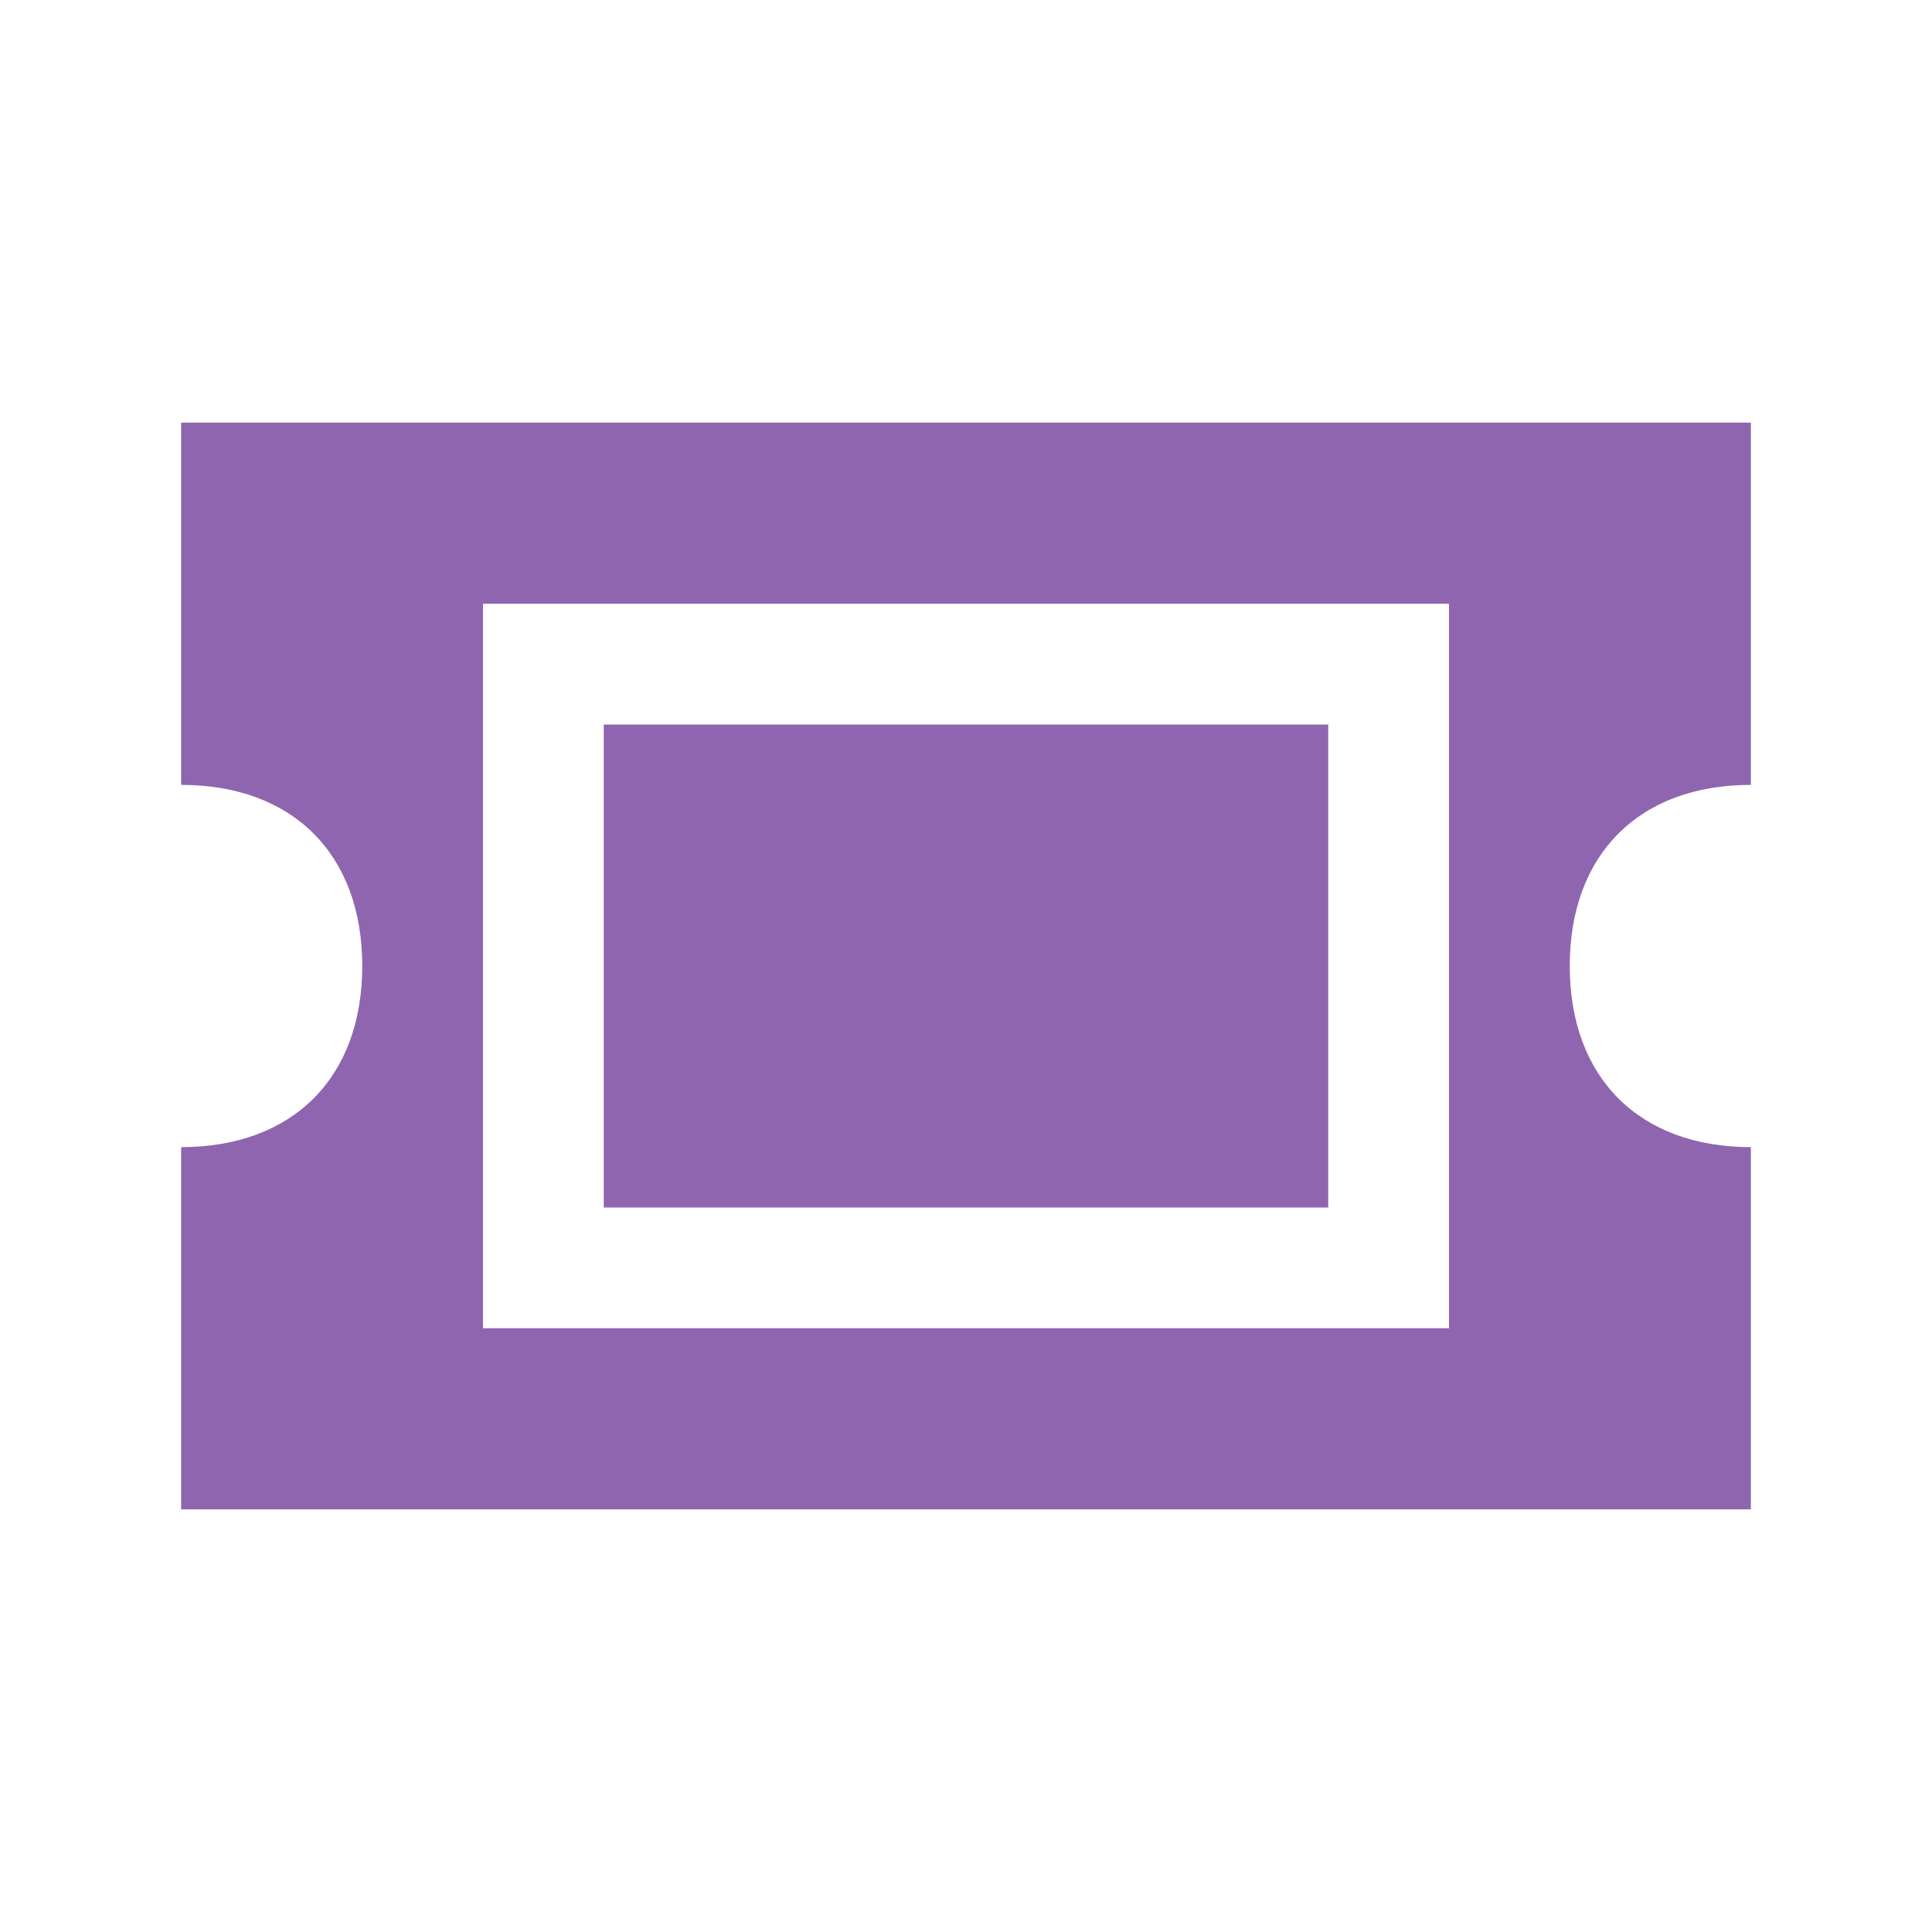 <svg xmlns="http://www.w3.org/2000/svg"  viewBox="0 0 64 64"><defs fill="#9065B0" /><path  d="m44,40h-24v-16h24v16Zm8-8c0,3.7,2.3,6,6,6v12H6v-12c3.7,0,6-2.3,6-6s-2.3-6-6-6v-12h52v12c-3.7,0-6,2.3-6,6Zm-4-12H16v24h32v-24Z" fill="#9065B0" /></svg>